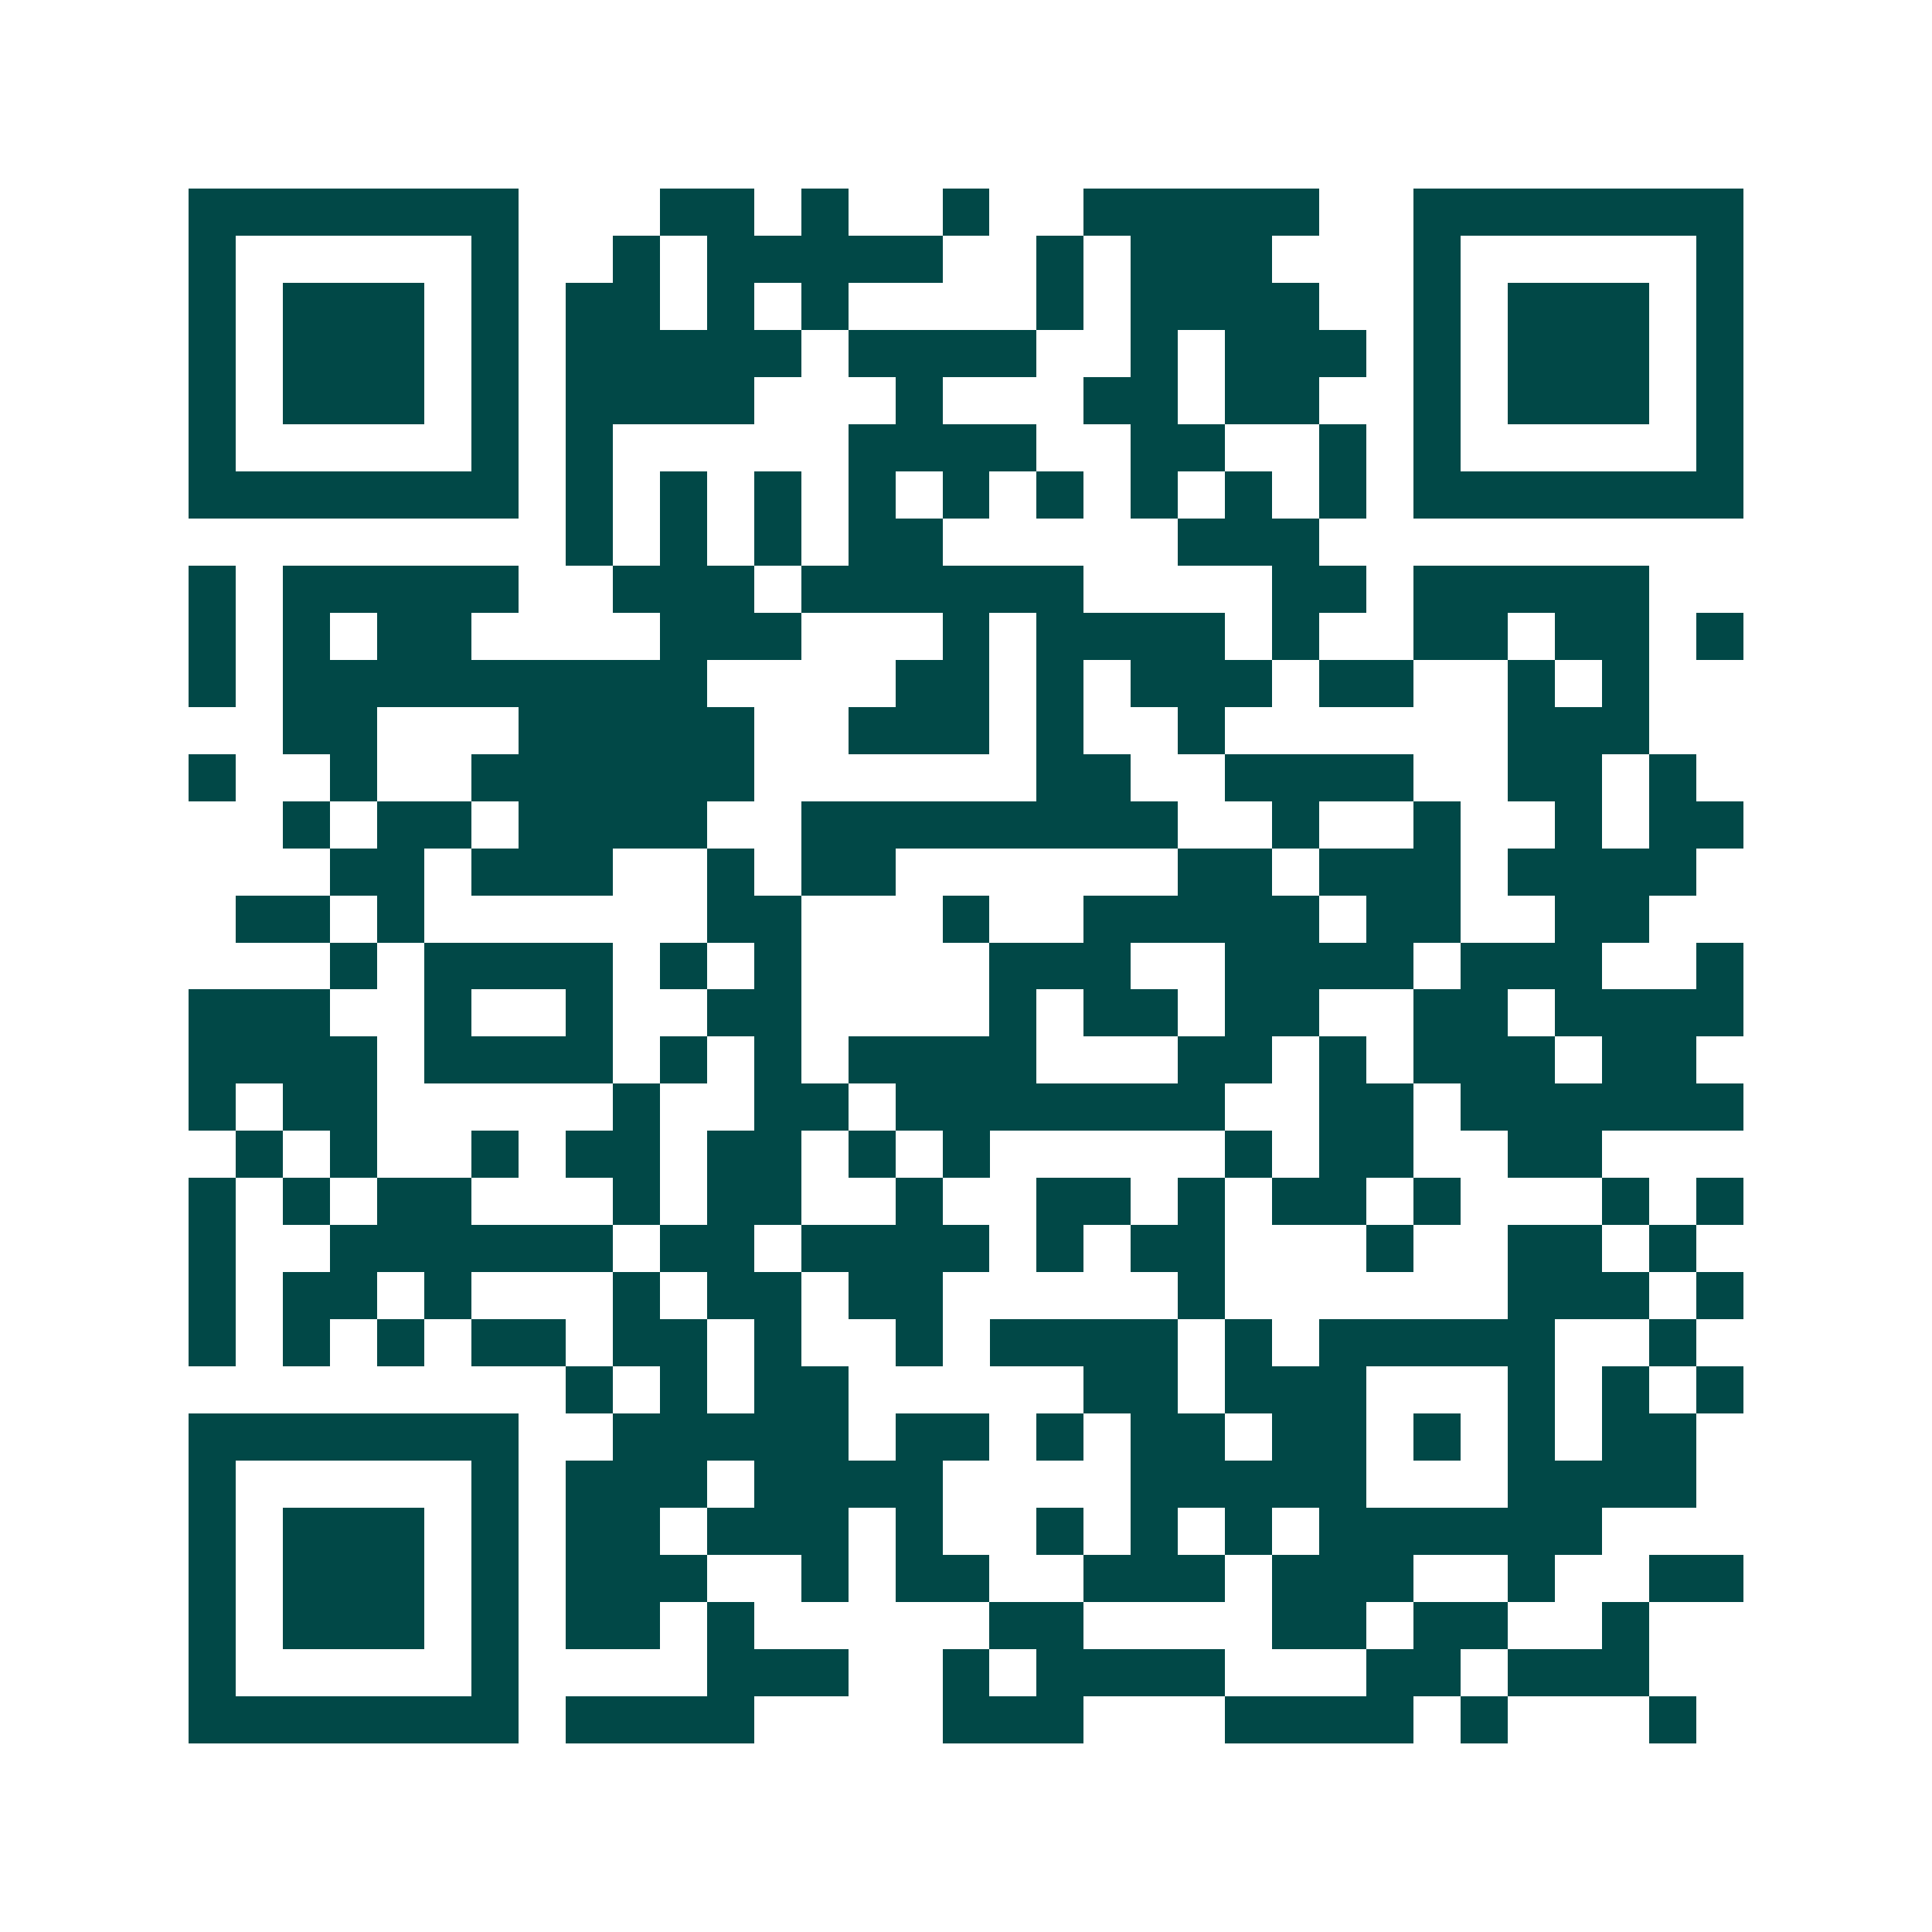 <svg xmlns="http://www.w3.org/2000/svg" width="200" height="200" viewBox="0 0 41 41" shape-rendering="crispEdges"><path fill="#ffffff" d="M0 0h41v41H0z"/><path stroke="#014847" d="M4 4.5h7m3 0h2m1 0h1m2 0h1m2 0h5m2 0h7M4 5.5h1m5 0h1m2 0h1m1 0h5m2 0h1m1 0h3m3 0h1m5 0h1M4 6.5h1m1 0h3m1 0h1m1 0h2m1 0h1m1 0h1m4 0h1m1 0h4m2 0h1m1 0h3m1 0h1M4 7.5h1m1 0h3m1 0h1m1 0h5m1 0h4m2 0h1m1 0h3m1 0h1m1 0h3m1 0h1M4 8.5h1m1 0h3m1 0h1m1 0h4m3 0h1m3 0h2m1 0h2m2 0h1m1 0h3m1 0h1M4 9.5h1m5 0h1m1 0h1m5 0h4m2 0h2m2 0h1m1 0h1m5 0h1M4 10.5h7m1 0h1m1 0h1m1 0h1m1 0h1m1 0h1m1 0h1m1 0h1m1 0h1m1 0h1m1 0h7M12 11.5h1m1 0h1m1 0h1m1 0h2m5 0h3M4 12.5h1m1 0h5m2 0h3m1 0h6m4 0h2m1 0h5M4 13.5h1m1 0h1m1 0h2m4 0h3m3 0h1m1 0h4m1 0h1m2 0h2m1 0h2m1 0h1M4 14.5h1m1 0h9m4 0h2m1 0h1m1 0h3m1 0h2m2 0h1m1 0h1M6 15.5h2m3 0h5m2 0h3m1 0h1m2 0h1m6 0h3M4 16.5h1m2 0h1m2 0h6m6 0h2m2 0h4m2 0h2m1 0h1M6 17.5h1m1 0h2m1 0h4m2 0h8m2 0h1m2 0h1m2 0h1m1 0h2M7 18.5h2m1 0h3m2 0h1m1 0h2m6 0h2m1 0h3m1 0h4M5 19.5h2m1 0h1m6 0h2m3 0h1m2 0h5m1 0h2m2 0h2M7 20.5h1m1 0h4m1 0h1m1 0h1m4 0h3m2 0h4m1 0h3m2 0h1M4 21.5h3m2 0h1m2 0h1m2 0h2m4 0h1m1 0h2m1 0h2m2 0h2m1 0h4M4 22.5h4m1 0h4m1 0h1m1 0h1m1 0h4m3 0h2m1 0h1m1 0h3m1 0h2M4 23.5h1m1 0h2m5 0h1m2 0h2m1 0h7m2 0h2m1 0h6M5 24.5h1m1 0h1m2 0h1m1 0h2m1 0h2m1 0h1m1 0h1m5 0h1m1 0h2m2 0h2M4 25.5h1m1 0h1m1 0h2m3 0h1m1 0h2m2 0h1m2 0h2m1 0h1m1 0h2m1 0h1m3 0h1m1 0h1M4 26.5h1m2 0h6m1 0h2m1 0h4m1 0h1m1 0h2m3 0h1m2 0h2m1 0h1M4 27.5h1m1 0h2m1 0h1m3 0h1m1 0h2m1 0h2m5 0h1m6 0h3m1 0h1M4 28.5h1m1 0h1m1 0h1m1 0h2m1 0h2m1 0h1m2 0h1m1 0h4m1 0h1m1 0h5m2 0h1M12 29.5h1m1 0h1m1 0h2m5 0h2m1 0h3m3 0h1m1 0h1m1 0h1M4 30.5h7m2 0h5m1 0h2m1 0h1m1 0h2m1 0h2m1 0h1m1 0h1m1 0h2M4 31.5h1m5 0h1m1 0h3m1 0h4m4 0h5m3 0h4M4 32.5h1m1 0h3m1 0h1m1 0h2m1 0h3m1 0h1m2 0h1m1 0h1m1 0h1m1 0h6M4 33.5h1m1 0h3m1 0h1m1 0h3m2 0h1m1 0h2m2 0h3m1 0h3m2 0h1m2 0h2M4 34.5h1m1 0h3m1 0h1m1 0h2m1 0h1m5 0h2m4 0h2m1 0h2m2 0h1M4 35.5h1m5 0h1m4 0h3m2 0h1m1 0h4m3 0h2m1 0h3M4 36.5h7m1 0h4m4 0h3m3 0h4m1 0h1m3 0h1"/></svg>

